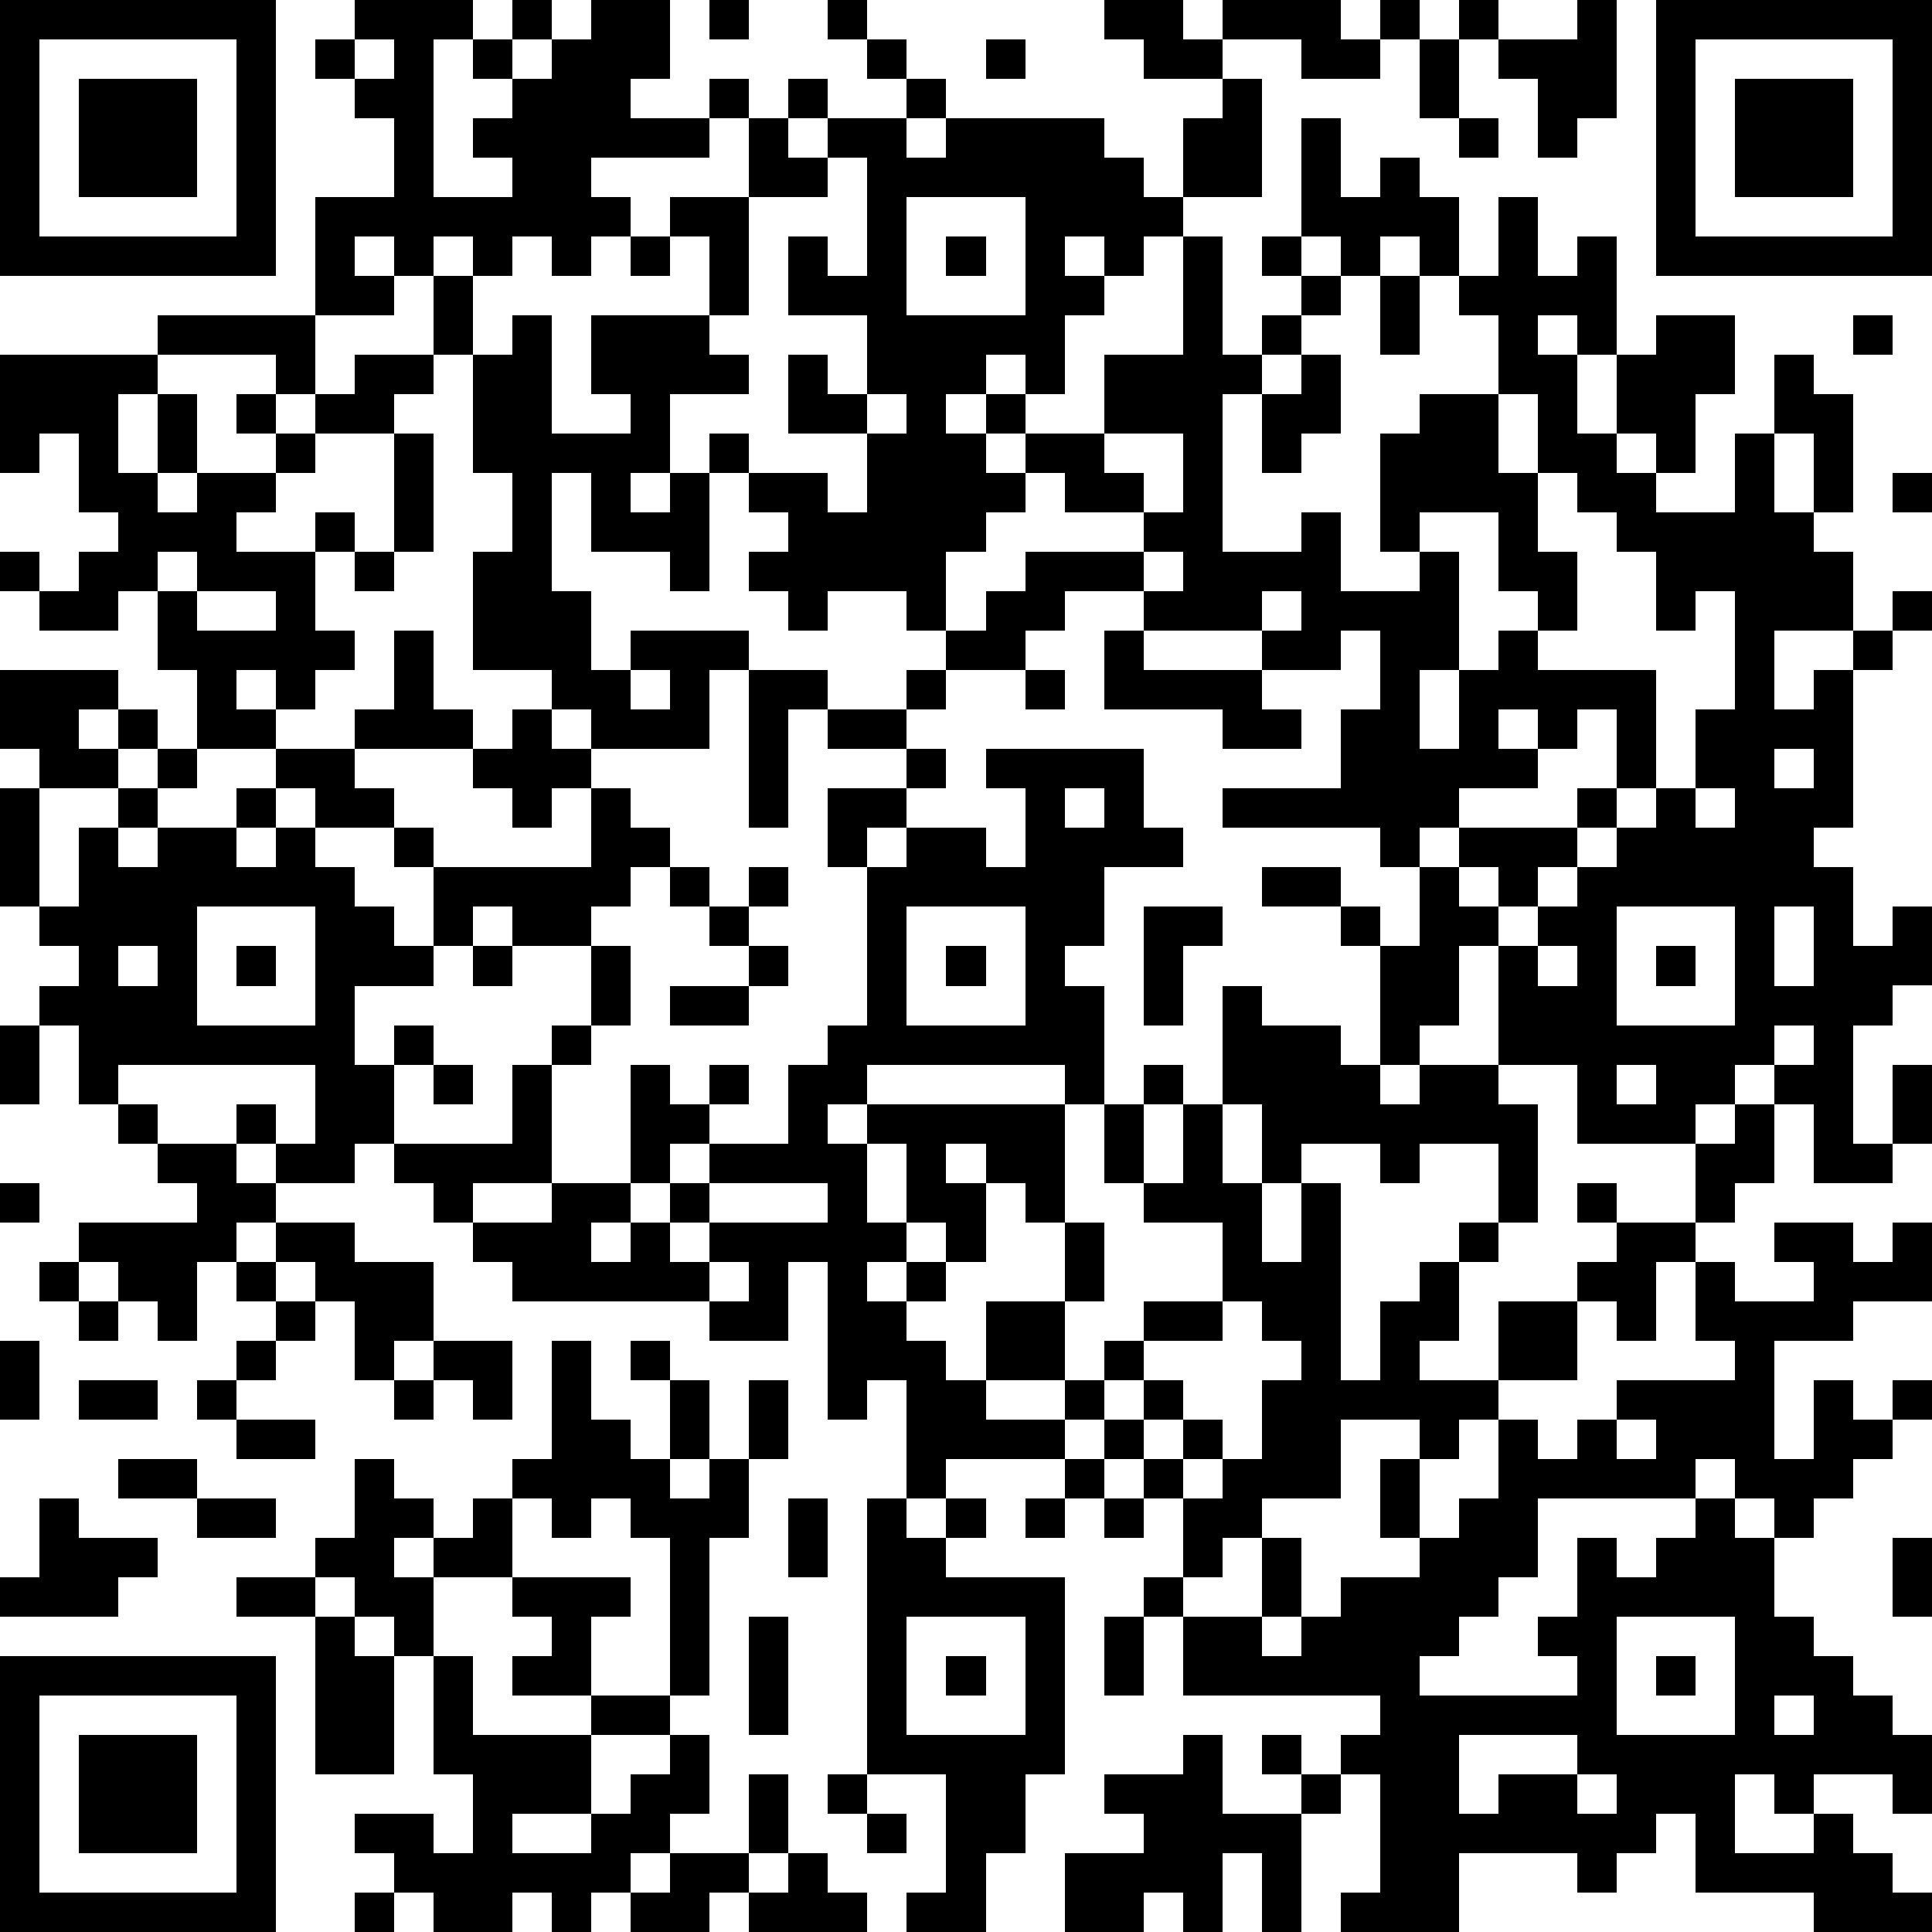 <?xml version="1.0" standalone="yes"?><svg version="1.1" xmlns="http://www.w3.org/2000/svg" xmlns:xlink="http://www.w3.org/1999/xlink" xmlns:ev="http://www.w3.org/2001/xml-events" width="196" height="196" shape-rendering="crispEdges"><path d="M0 0h7v7h-7zM9 0h3v1h-1v4h2v-1h-1v-1h1v-1h-1v-1h1v-1h1v1h-1v1h1v-1h1v-1h2v2h-1v1h2v-1h1v1h-1v1h-3v1h1v1h-1v1h-1v-1h-1v1h-1v-1h-1v1h-1v-1h-1v1h1v1h-2v-3h2v-2h-1v-1h-1v-1h1zM18 0h1v1h-1zM21 0h1v1h-1zM28 0h2v1h1v-1h3v1h1v-1h1v1h-1v1h-2v-1h-2v1h-2v-1h-1zM37 0h1v1h-1zM40 0h1v3h-1v1h-1v-2h-1v-1h2zM42 0h7v7h-7zM1 1v5h5v-5zM9 1v1h1v-1zM22 1h1v1h-1zM25 1h1v1h-1zM36 1h1v2h-1zM43 1v5h5v-5zM2 2h3v3h-3zM20 2h1v1h-1zM23 2h1v1h-1zM31 2h1v3h-2v-2h1zM44 2h3v3h-3zM19 3h1v1h1v-1h2v1h1v-1h4v1h1v1h1v1h-1v1h-1v-1h-1v1h1v1h-1v2h-1v-1h-1v1h-1v1h1v-1h1v1h-1v1h1v-1h2v-2h2v-3h1v3h1v-1h1v-1h-1v-1h1v-3h1v2h1v-1h1v1h1v2h-1v-1h-1v1h-1v-1h-1v1h1v1h-1v1h-1v1h-1v4h2v-1h1v2h2v-1h-1v-3h1v-1h2v-2h-1v-1h1v-2h1v2h1v-1h1v3h-1v-1h-1v1h1v2h1v-2h1v-1h2v2h-1v2h-1v-1h-1v1h1v1h2v-2h1v-2h1v1h1v3h-1v-2h-1v2h1v1h1v2h-2v2h1v-1h1v-1h1v-1h1v1h-1v1h-1v4h-1v1h1v2h1v-1h1v2h-1v1h-1v3h1v-2h1v2h-1v1h-2v-2h-1v-1h-1v1h-1v1h-3v-2h-2v-3h-1v2h-1v1h-1v-3h-1v-1h-2v-1h2v1h1v1h1v-2h-1v-1h-4v-1h3v-2h1v-2h-1v1h-2v-1h-3v-1h-2v1h-1v1h-2v-1h-1v-1h-2v1h-1v-1h-1v-1h1v-1h-1v-1h-1v-1h1v1h2v1h1v-2h-2v-2h1v1h1v-2h-2v-2h1v1h1v-3h-1v1h-2zM37 3h1v1h-1zM17 5h2v3h-1v-2h-1zM23 5v3h3v-3zM16 6h1v1h-1zM24 6h1v1h-1zM11 7h1v2h-1zM35 7h1v2h-1zM4 8h4v2h-1v-1h-3zM13 8h1v3h2v-1h-1v-2h3v1h1v1h-2v2h-1v1h1v-1h1v3h-1v-1h-2v-2h-1v3h1v2h1v-1h3v1h-1v2h-3v-1h-1v-1h-2v-3h1v-2h-1v-3h1zM47 8h1v1h-1zM0 9h4v1h-1v2h1v-2h1v2h-1v1h1v-1h2v-1h-1v-1h1v1h1v-1h1v-1h2v1h-1v1h-2v1h-1v1h-1v1h2v-1h1v1h-1v2h1v1h-1v1h-1v-1h-1v1h1v1h-2v-2h-1v-2h-1v1h-2v-1h-1v-1h1v1h1v-1h1v-1h-1v-2h-1v1h-1zM33 9h1v2h-1v1h-1v-2h1zM22 10v1h1v-1zM38 10v2h1v-2zM10 11h1v3h-1zM28 11v1h1v1h-2v-1h-1v1h-1v1h-1v2h1v-1h1v-1h3v-1h1v-2zM39 12v2h1v2h-1v-1h-1v-2h-2v1h1v3h-1v2h1v-2h1v-1h1v1h3v3h-1v-2h-1v1h-1v-1h-1v1h1v1h-2v1h-1v1h1v-1h3v-1h1v1h-1v1h-1v1h-1v-1h-1v1h1v1h1v-1h1v-1h1v-1h1v-1h1v-2h1v-3h-1v1h-1v-2h-1v-1h-1v-1zM48 12h1v1h-1zM4 14v1h1v-1zM9 14h1v1h-1zM29 14v1h1v-1zM5 15v1h2v-1zM32 15v1h1v-1zM10 16h1v2h1v1h-3v-1h1zM28 16h1v1h3v1h1v1h-2v-1h-3zM0 17h3v1h-1v1h1v-1h1v1h-1v1h-2v-1h-1zM16 17v1h1v-1zM19 17h2v1h-1v3h-1zM23 17h1v1h-1zM26 17h1v1h-1zM13 18h1v1h1v1h-1v1h-1v-1h-1v-1h1zM21 18h2v1h-2zM4 19h1v1h-1zM7 19h2v1h1v1h-2v-1h-1zM23 19h1v1h-1zM25 19h4v2h1v1h-2v2h-1v1h1v3h-1v-1h-5v1h-1v1h1v-1h5v3h-1v-1h-1v-1h-1v1h1v2h-1v-1h-1v-2h-1v2h1v1h-1v1h1v-1h1v1h-1v1h1v1h1v-2h2v-2h1v2h-1v2h-2v1h2v-1h1v-1h1v-1h2v-2h-2v-1h-1v-2h1v-1h1v1h-1v2h1v-2h1v-3h1v1h2v1h1v1h1v-1h2v1h1v3h-1v-2h-2v1h-1v-1h-2v1h-1v-2h-1v2h1v2h1v-2h1v5h1v-2h1v-1h1v-1h1v1h-1v2h-1v1h2v-2h2v-1h1v-1h-1v-1h1v1h2v-2h1v-1h1v2h-1v1h-1v1h-1v2h-1v-1h-1v2h-2v1h-1v1h-1v-1h-2v2h-2v1h-1v1h-1v-2h-1v-1h-1v-1h-1v1h-3v1h-1v-3h-1v1h-1v-4h-1v2h-2v-1h-5v-1h-1v-1h-1v-1h-1v-1h-1v1h-2v-1h-1v-1h1v1h1v-2h-5v1h-1v-2h-1v-1h1v-1h-1v-1h-1v-3h1v3h1v-2h1v-1h1v1h-1v1h1v-1h2v-1h1v1h-1v1h1v-1h1v1h1v1h1v1h1v-2h-1v-1h1v1h4v-2h1v1h1v1h-1v1h-1v1h-2v-1h-1v1h-1v1h-2v2h1v-1h1v1h-1v2h3v-2h1v-1h1v-2h1v2h-1v1h-1v3h-2v1h2v-1h2v-3h1v1h1v-1h1v1h-1v1h-1v1h-1v1h-1v1h1v-1h1v-1h1v-1h2v-2h1v-1h1v-4h-1v-2h2v1h-1v1h1v-1h2v1h1v-2h-1zM45 19v1h1v-1zM27 20v1h1v-1zM43 20v1h1v-1zM17 22h1v1h-1zM19 22h1v1h-1zM5 23v3h3v-3zM18 23h1v1h-1zM23 23v3h3v-3zM29 23h2v1h-1v2h-1zM41 23v3h3v-3zM45 23v2h1v-2zM3 24v1h1v-1zM6 24h1v1h-1zM12 24h1v1h-1zM19 24h1v1h-1zM24 24h1v1h-1zM39 24v1h1v-1zM42 24h1v1h-1zM17 25h2v1h-2zM0 26h1v2h-1zM45 26v1h1v-1zM11 27h1v1h-1zM41 27v1h1v-1zM3 28h1v1h-1zM4 29h2v1h1v1h-1v1h-1v2h-1v-1h-1v-1h-1v-1h3v-1h-1zM0 30h1v1h-1zM18 30v1h-1v1h1v-1h3v-1zM7 31h2v1h2v2h-1v1h-1v-2h-1v-1h-1zM45 31h2v1h1v-1h1v2h-2v1h-2v3h1v-2h1v1h1v-1h1v1h-1v1h-1v1h-1v1h-1v-1h-1v-1h-1v1h-4v2h-1v1h-1v1h-1v1h4v-1h-1v-1h1v-2h1v1h1v-1h1v-1h1v1h1v2h1v1h1v1h1v1h1v2h-1v-1h-2v1h-1v-1h-1v2h2v-1h1v1h1v1h1v1h-3v-1h-3v-2h-1v1h-1v1h-1v-1h-3v2h-3v-1h1v-3h-1v-1h1v-1h-5v-2h-1v-1h1v1h2v-2h1v2h-1v1h1v-1h1v-1h2v-1h-1v-2h1v2h1v-1h1v-2h1v1h1v-1h1v-1h3v-1h-1v-2h1v1h2v-1h-1zM1 32h1v1h-1zM6 32h1v1h-1zM18 32v1h1v-1zM2 33h1v1h-1zM7 33h1v1h-1zM31 33v1h-2v1h-1v1h1v-1h1v1h-1v1h1v-1h1v1h-1v1h1v-1h1v-2h1v-1h-1v-1zM0 34h1v2h-1zM6 34h1v1h-1zM11 34h2v2h-1v-1h-1zM14 34h1v2h1v1h1v-2h-1v-1h1v1h1v2h-1v1h1v-1h1v-2h1v2h-1v2h-1v4h-1v-4h-1v-1h-1v1h-1v-1h-1v-1h1zM2 35h2v1h-2zM5 35h1v1h-1zM10 35h1v1h-1zM6 36h2v1h-2zM41 36v1h1v-1zM3 37h2v1h-2zM9 37h1v1h1v1h-1v1h1v-1h1v-1h1v2h-2v2h-1v-1h-1v-1h-1v-1h1zM27 37h1v1h-1zM1 38h1v1h2v1h-1v1h-3v-1h1zM5 38h2v1h-2zM20 38h1v2h-1zM22 38h1v1h1v-1h1v1h-1v1h3v5h-1v2h-1v2h-2v-1h1v-3h-2zM26 38h1v1h-1zM28 38h1v1h-1zM48 39h1v2h-1zM6 40h2v1h-2zM13 40h3v1h-1v2h-2v-1h1v-1h-1zM8 41h1v1h1v3h-2zM19 41h1v3h-1zM23 41v3h3v-3zM28 41h1v2h-1zM41 41v3h3v-3zM0 42h7v7h-7zM11 42h1v2h3v-1h2v1h-2v2h-2v1h2v-1h1v-1h1v-1h1v2h-1v1h-1v1h-1v1h-1v-1h-1v1h-2v-1h-1v-1h-1v-1h2v1h1v-2h-1zM24 42h1v1h-1zM42 42h1v1h-1zM1 43v5h5v-5zM45 43v1h1v-1zM2 44h3v3h-3zM30 44h1v2h2v-1h-1v-1h1v1h1v1h-1v3h-1v-2h-1v2h-1v-1h-1v1h-2v-2h2v-1h-1v-1h2zM37 44v2h1v-1h2v-1zM19 45h1v2h-1zM21 45h1v1h-1zM40 45v1h1v-1zM22 46h1v1h-1zM17 47h2v1h-1v1h-2v-1h1zM20 47h1v1h1v1h-3v-1h1zM9 48h1v1h-1z" style="fill:#000" transform="translate(0,0) scale(4)"/></svg>
